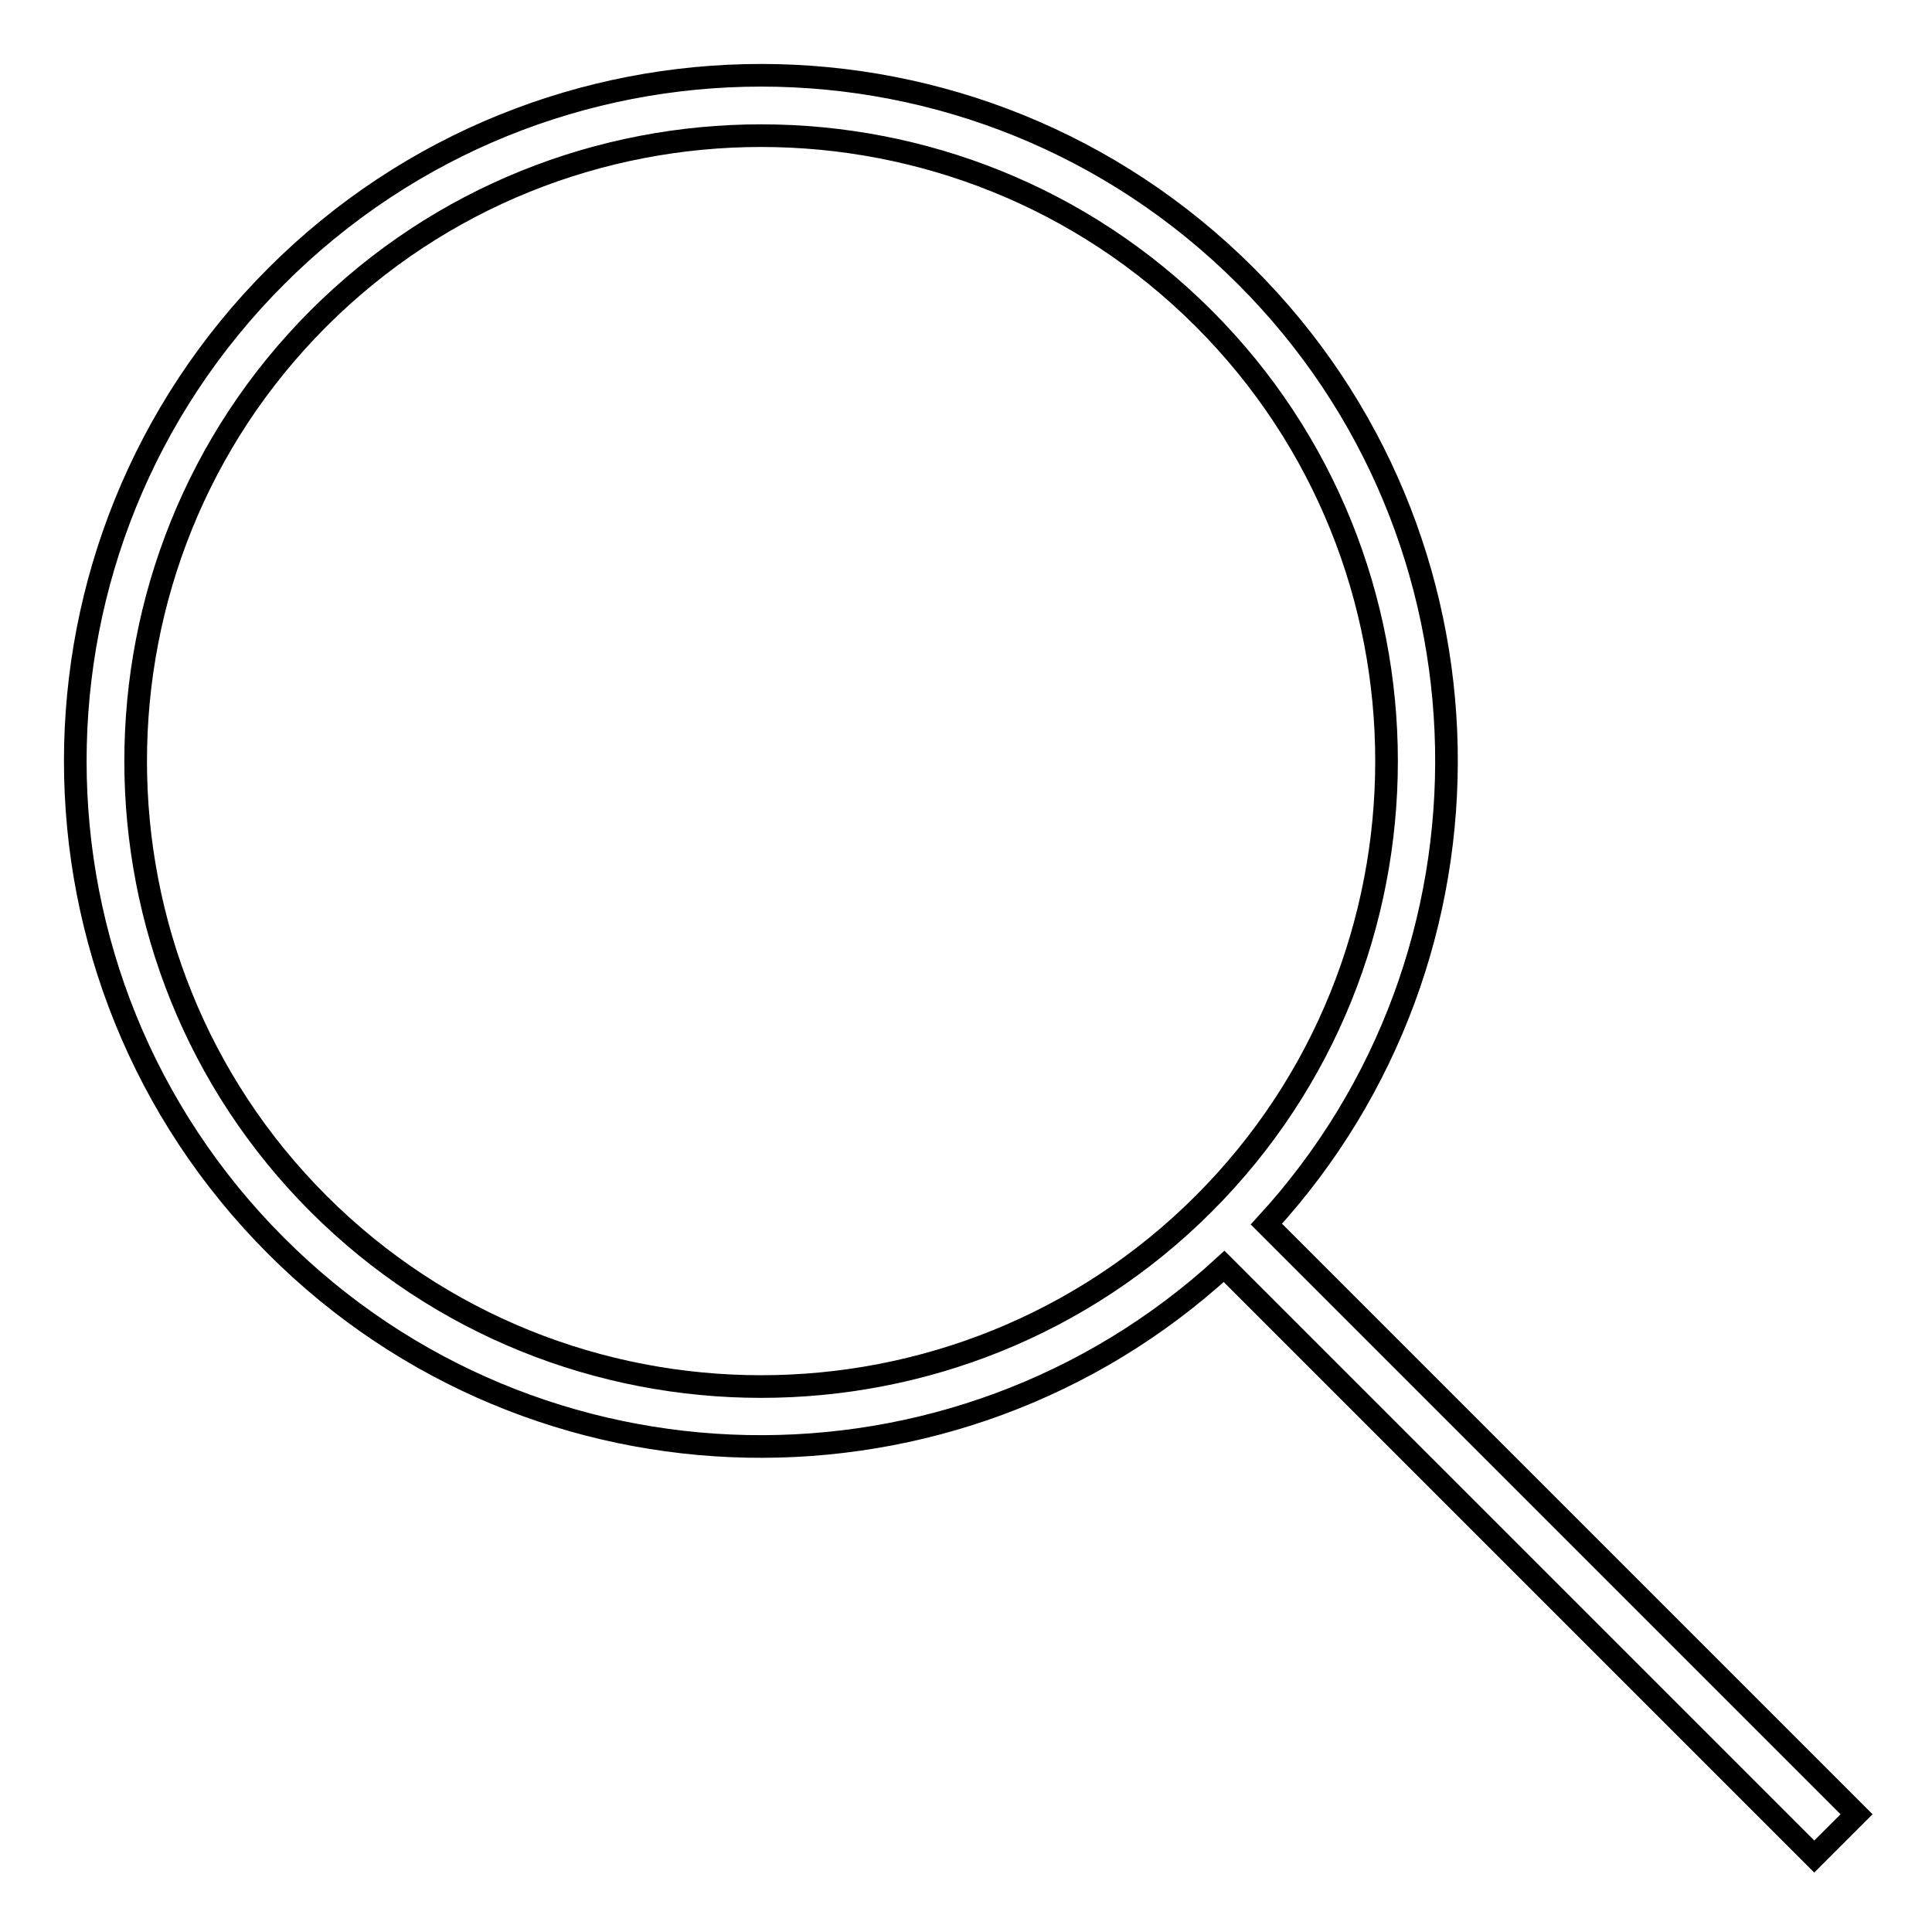 <?xml version="1.0" encoding="utf-8"?>
<!-- Svg Vector Icons : http://www.onlinewebfonts.com/icon -->
<!DOCTYPE svg PUBLIC "-//W3C//DTD SVG 1.1//EN" "http://www.w3.org/Graphics/SVG/1.1/DTD/svg11.dtd">
<svg version="1.1" xmlns="http://www.w3.org/2000/svg" xmlns:xlink="http://www.w3.org/1999/xlink" x="0px" y="0px" viewBox="0 0 256 256" enable-background="new 0 0 256 256" xml:space="preserve">
<g><g><path stroke-width="3" fill-opacity="0" stroke="#000000"  d="M165.1,36.6c-35.5-35.5-93-35.5-128.5,0s-35.5,93,0,128.5c34.5,34.5,90,35.4,125.6,2.7l78.2,78.2l5.6-5.6l-78.2-78.2C200.5,126.6,199.6,71.1,165.1,36.6z M159.5,159.5c-32.3,32.3-85,32.3-117.3,0c-32.3-32.3-32.3-85,0-117.3s85-32.3,117.3,0C191.8,74.5,191.8,127.2,159.5,159.5z"/></g></g>
</svg>